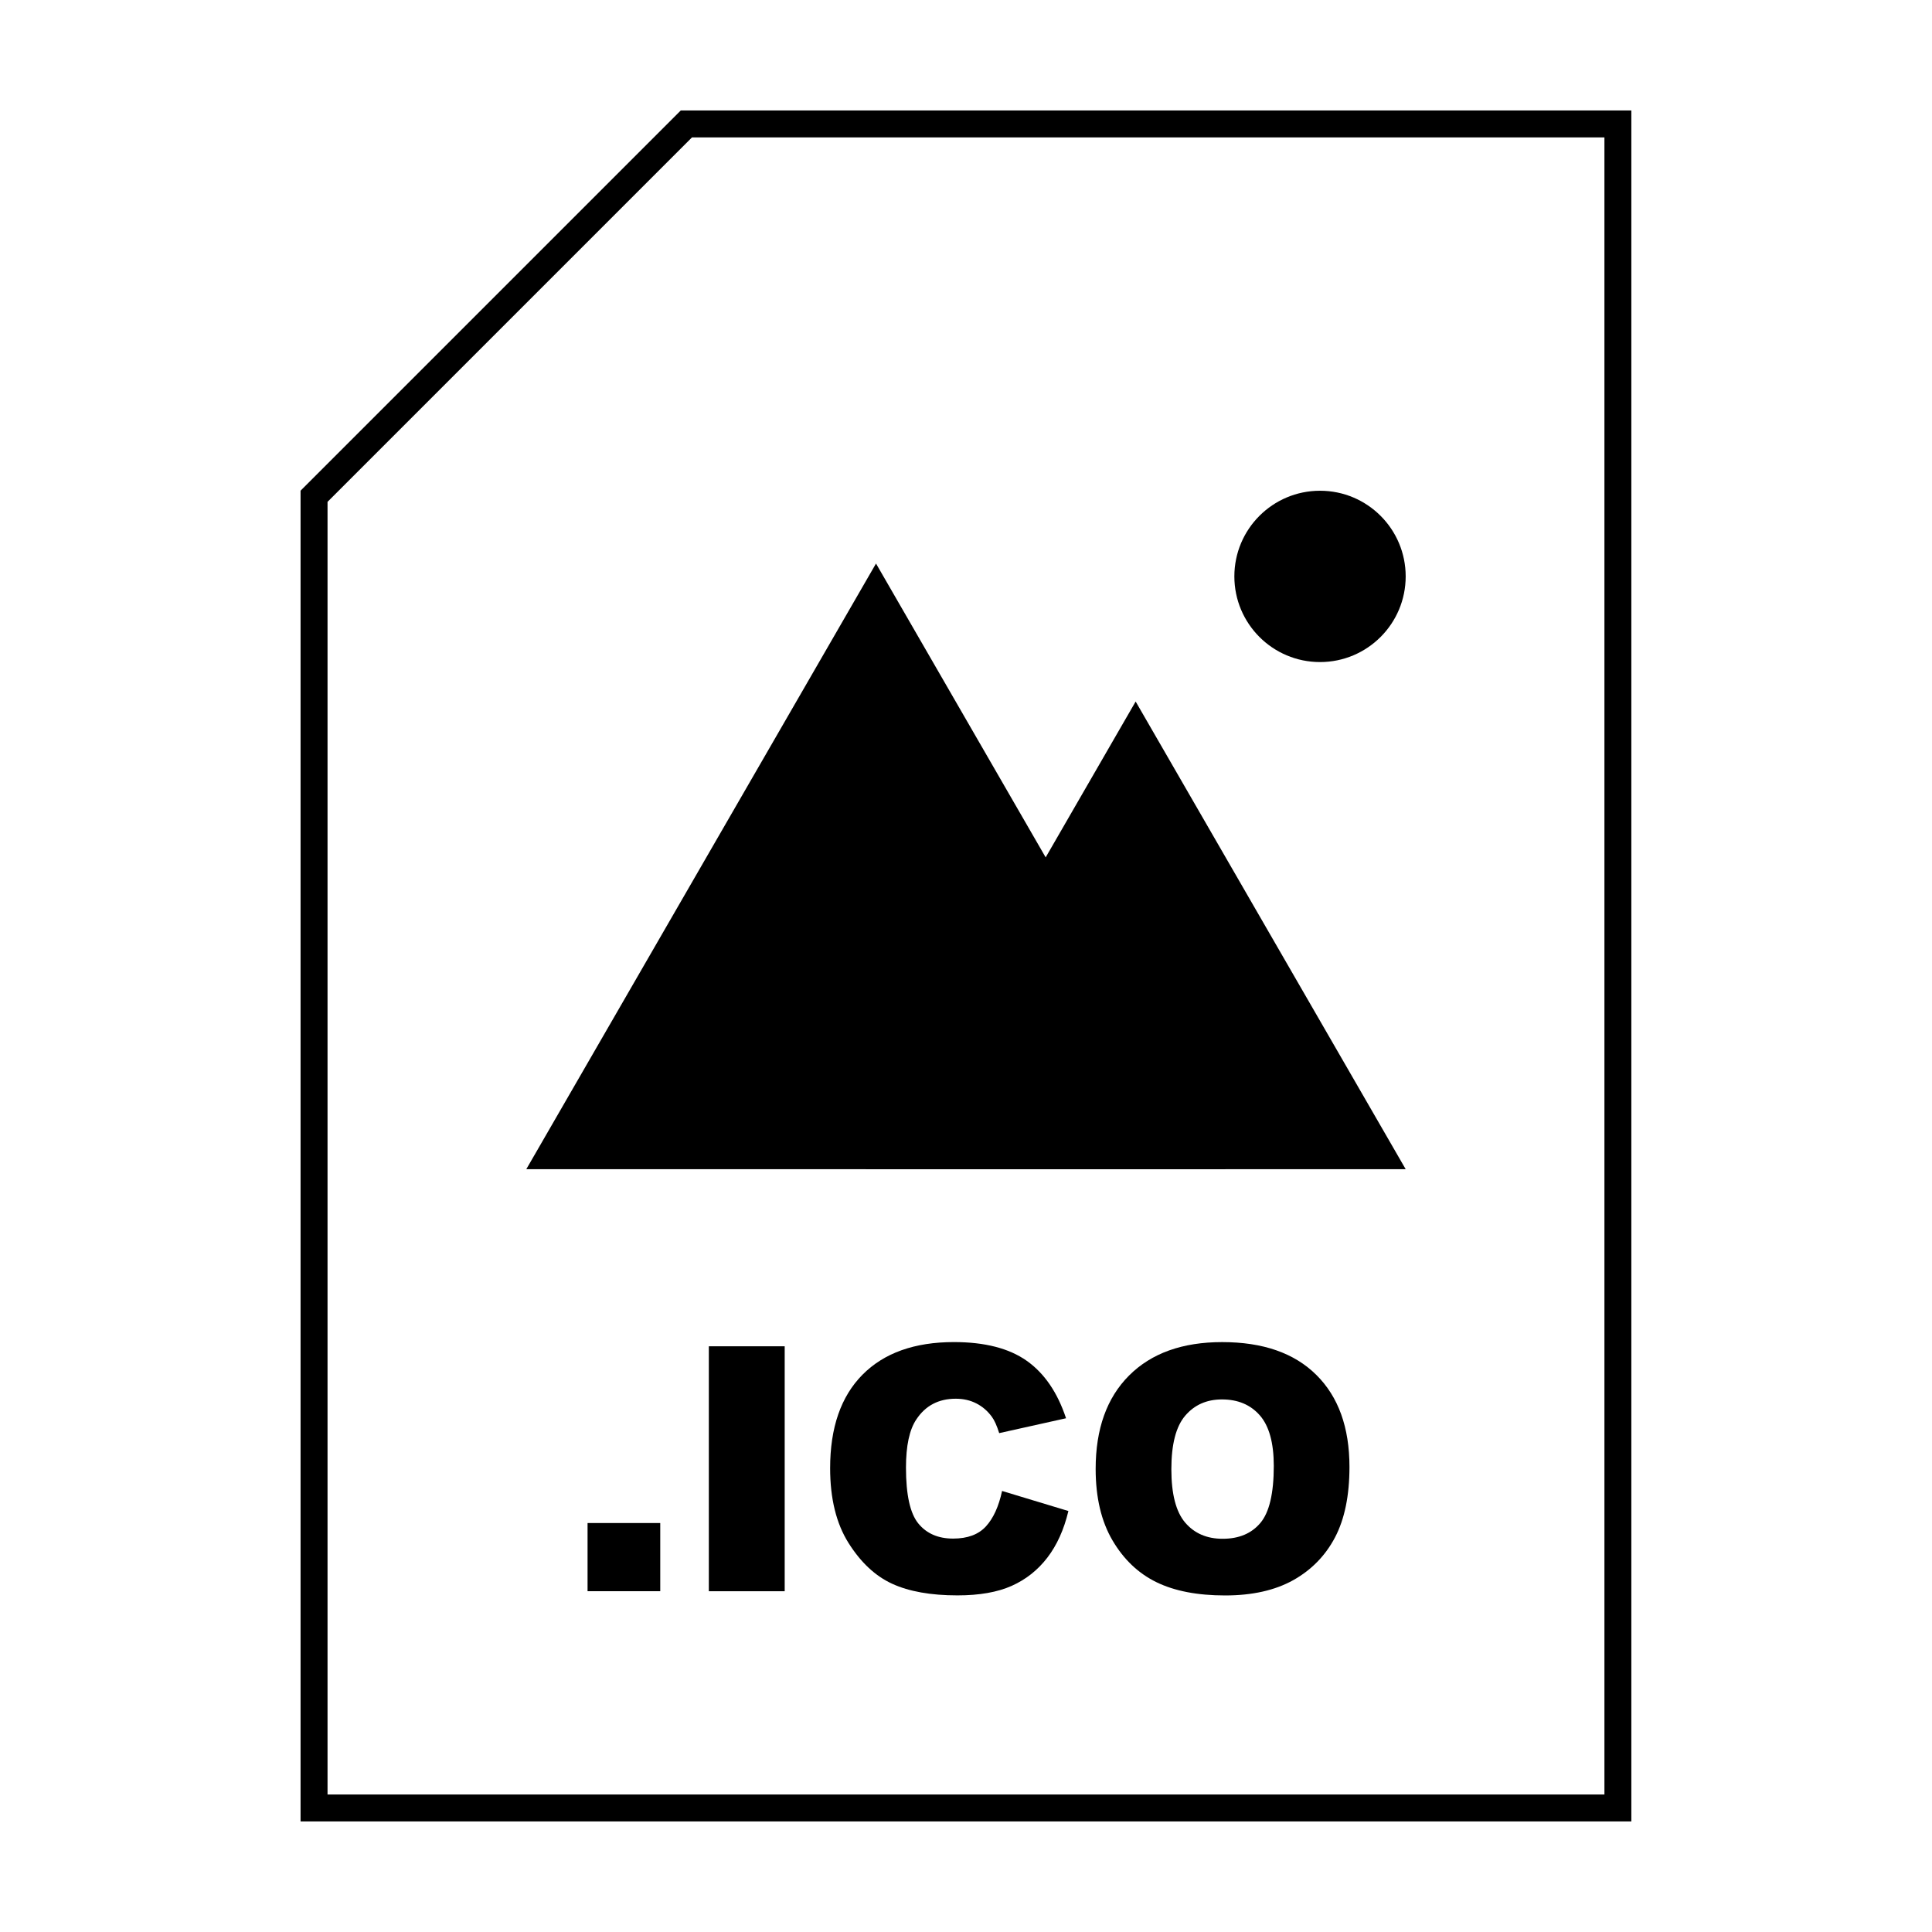 <?xml version="1.0" encoding="UTF-8"?>
<!-- Uploaded to: ICON Repo, www.svgrepo.com, Generator: ICON Repo Mixer Tools -->
<svg fill="#000000" width="800px" height="800px" version="1.1" viewBox="144 144 512 512" xmlns="http://www.w3.org/2000/svg">
 <g>
  <path d="m569.19 180.42v439.14l-338.39 0.004v-342.57l96.582-96.582h241.8m7.141-7.137h-251.91l-100.76 100.76v352.67h352.67z"/>
  <path d="m299.71 547.62h19.262v18.066h-19.262z"/>
  <path d="m331.85 500.78h20.102v64.914h-20.102z"/>
  <path d="m409.56 539.12 17.578 5.316c-1.18 4.934-3.043 9.047-5.578 12.352-2.535 3.305-5.691 5.801-9.453 7.481-3.769 1.684-8.555 2.523-14.375 2.523-7.055 0-12.816-1.023-17.289-3.074-4.473-2.051-8.332-5.656-11.578-10.816-3.246-5.16-4.871-11.77-4.871-19.824 0-10.742 2.856-18.992 8.57-24.762 5.715-5.769 13.793-8.652 24.242-8.652 8.176 0 14.602 1.652 19.285 4.957 4.676 3.305 8.152 8.383 10.422 15.23l-17.715 3.941c-0.621-1.98-1.27-3.426-1.949-4.336-1.125-1.535-2.492-2.715-4.117-3.543-1.621-0.828-3.441-1.238-5.445-1.238-4.543 0-8.031 1.828-10.449 5.488-1.828 2.711-2.746 6.973-2.746 12.777 0 7.199 1.094 12.125 3.273 14.797 2.188 2.672 5.254 4.004 9.211 4.004 3.84 0 6.734-1.078 8.707-3.234 1.965-2.152 3.394-5.281 4.277-9.387z"/>
  <path d="m434.36 533.28c0-10.602 2.953-18.848 8.855-24.754 5.906-5.906 14.125-8.855 24.668-8.855 10.809 0 19.129 2.898 24.973 8.707 5.844 5.793 8.766 13.926 8.766 24.375 0 7.586-1.281 13.809-3.828 18.668-2.559 4.856-6.246 8.629-11.07 11.336-4.832 2.695-10.844 4.051-18.047 4.051-7.32 0-13.383-1.164-18.172-3.496-4.801-2.332-8.691-6.019-11.668-11.07-2.977-5.051-4.477-11.375-4.477-18.961zm20.062 0.09c0 6.555 1.219 11.262 3.652 14.125 2.438 2.863 5.754 4.297 9.945 4.297 4.309 0 7.648-1.402 10.004-4.207 2.359-2.805 3.543-7.84 3.543-15.098 0-6.109-1.234-10.574-3.691-13.391-2.469-2.82-5.809-4.231-10.031-4.231-4.047 0-7.289 1.43-9.742 4.297-2.457 2.867-3.68 7.59-3.68 14.207z"/>
  <path d="m376.15 293.34-92.676 160.51h185.35z"/>
  <path d="m444.96 329.91-71.559 123.94h143.12z"/>
  <path d="m516.52 296.75c0 12.539-10.164 22.703-22.699 22.703-12.539 0-22.703-10.164-22.703-22.703 0-12.535 10.164-22.699 22.703-22.699 12.535 0 22.699 10.164 22.699 22.699"/>
 </g>
</svg>